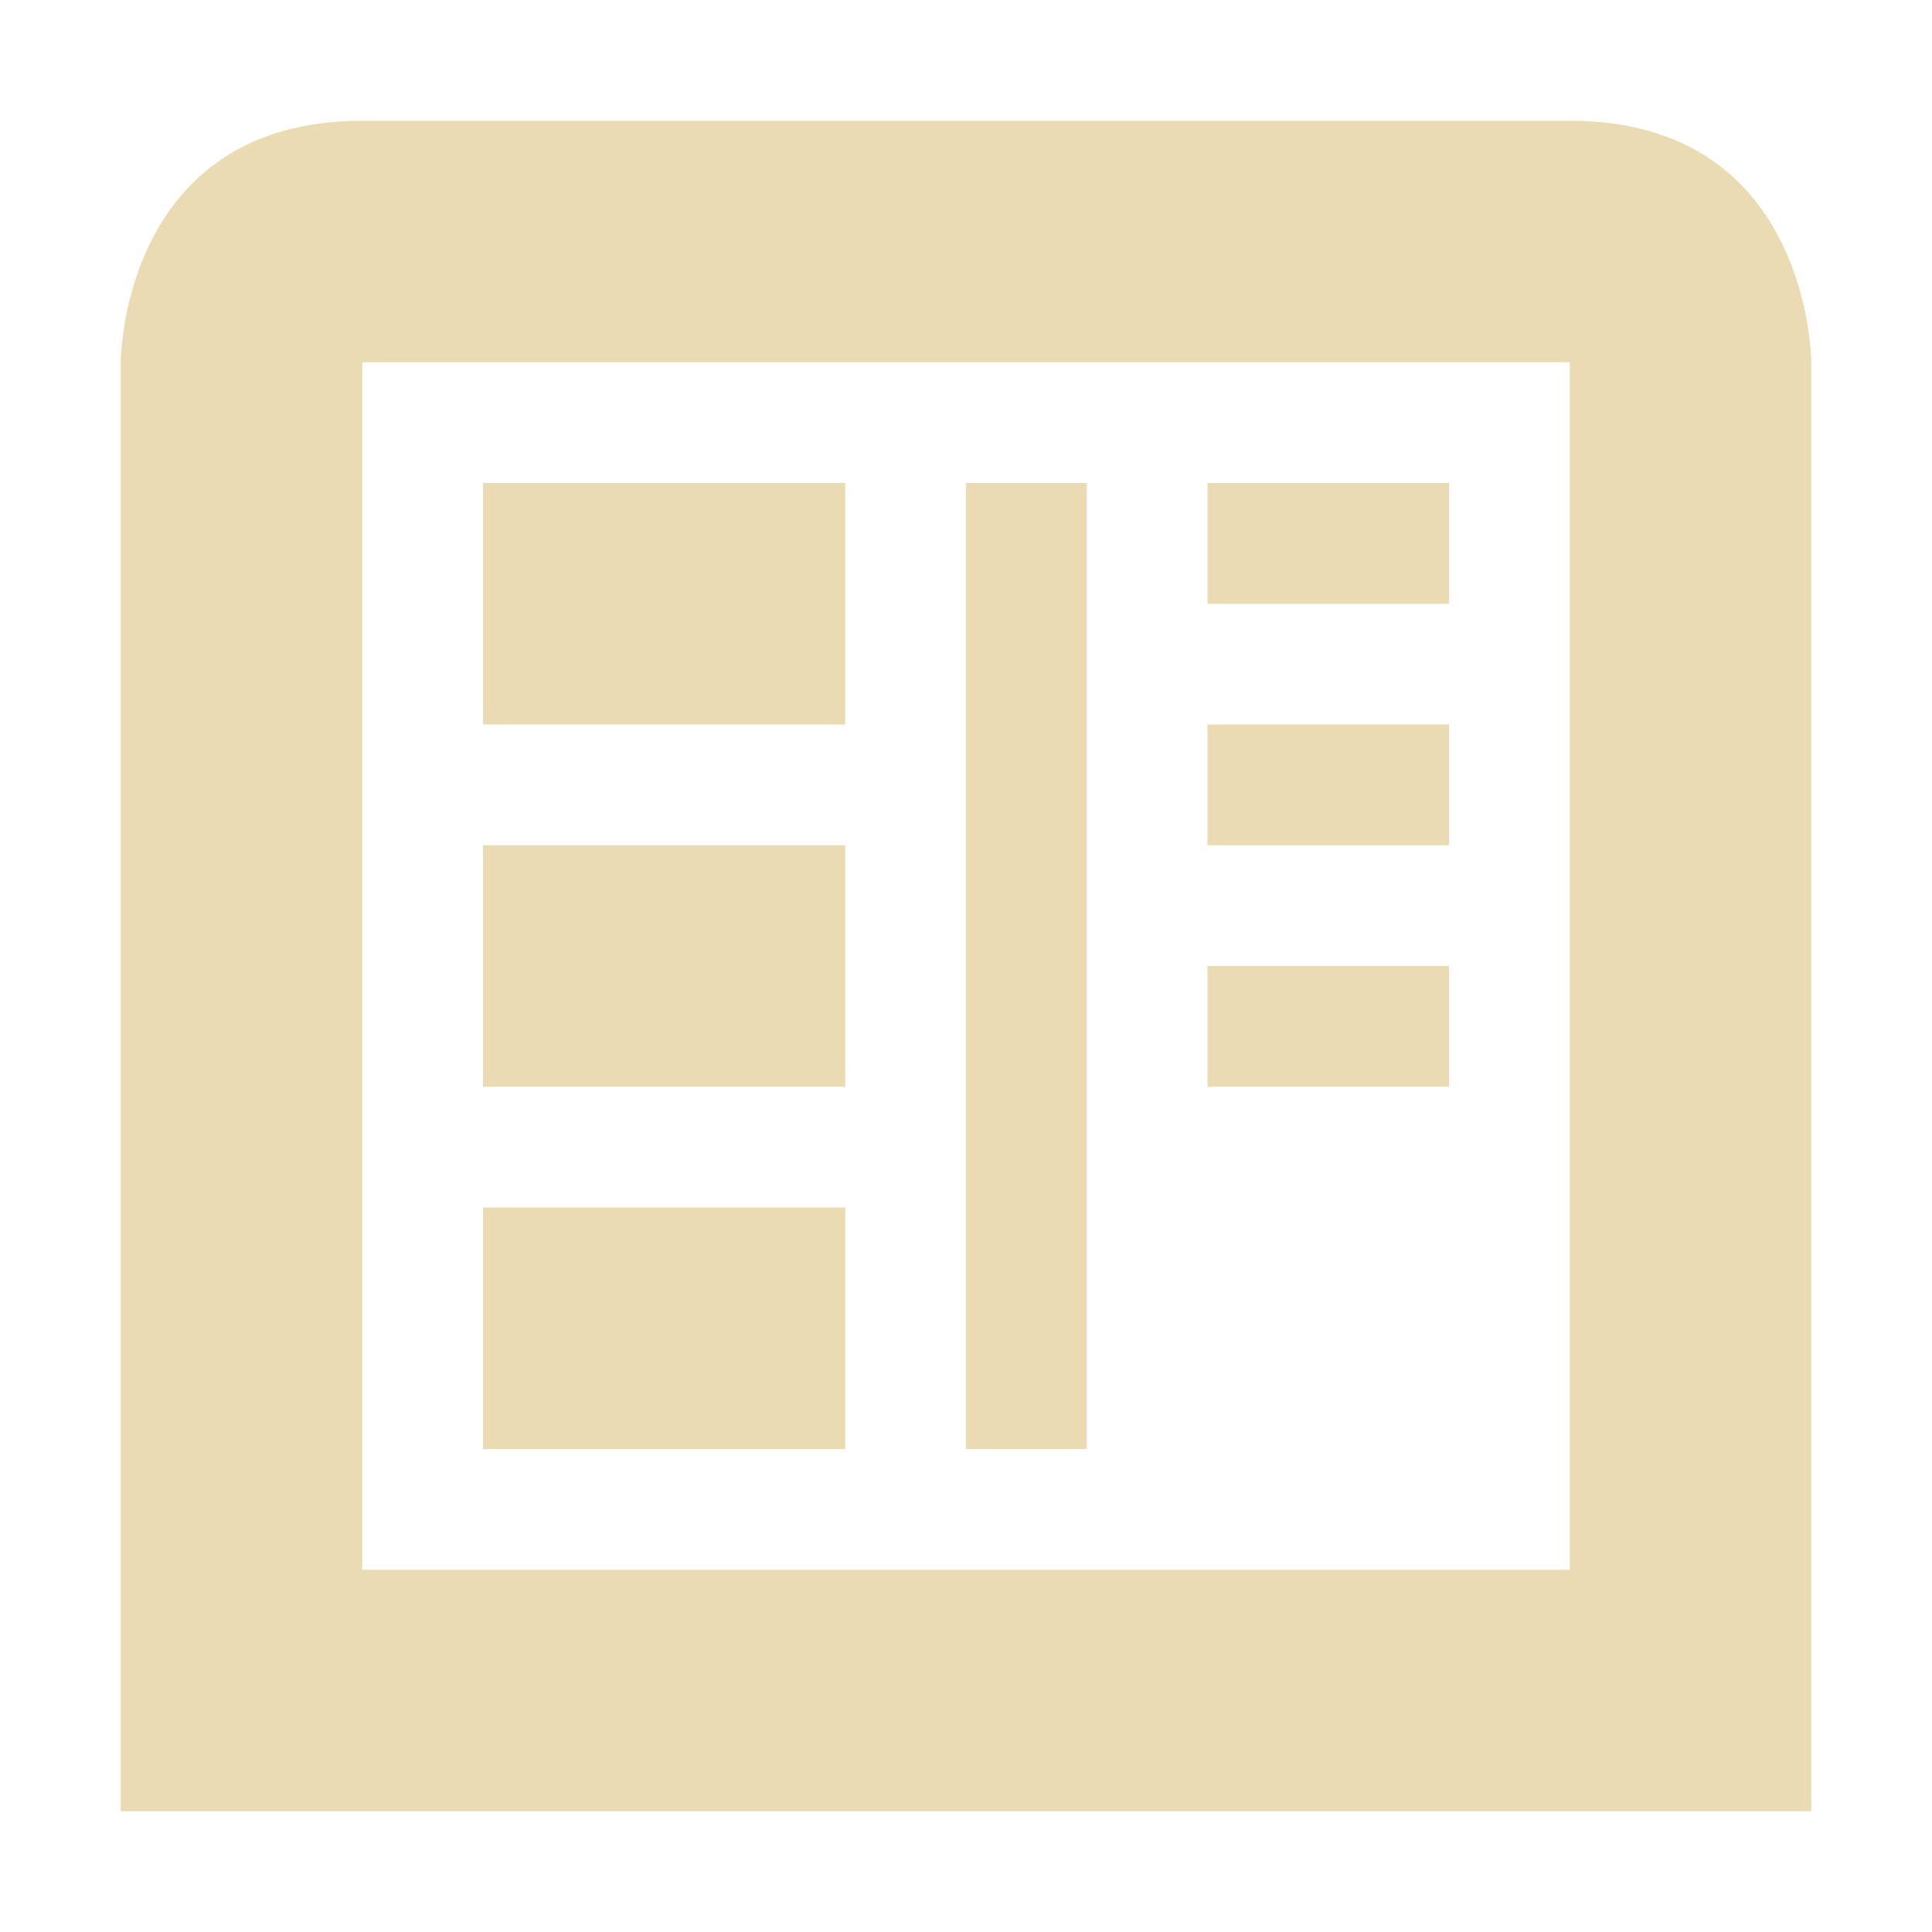 <svg width="16" height="16" version="1.1" viewBox="0 0 16 16" xmlns="http://www.w3.org/2000/svg">
  <defs>
    <style id="current-color-scheme" type="text/css">.ColorScheme-Text { color:#ebdbb2; } .ColorScheme-Highlight { color:#458588; }</style>
  </defs>
  <path class="ColorScheme-Text" d="m10 8v1h2v-1zm-6 2v2h3v-2zm6-4v1h2v-1zm-6 1v2h3v-2zm6-3v1h2v-1zm-2 0v8h1v-8zm-4 0v2h3v-2zm-1-3c-2 0-2 2-2 2v12h14v-12s0-2-2-2zm0 2h10v10h-10z" fill="currentColor"/>
</svg>
